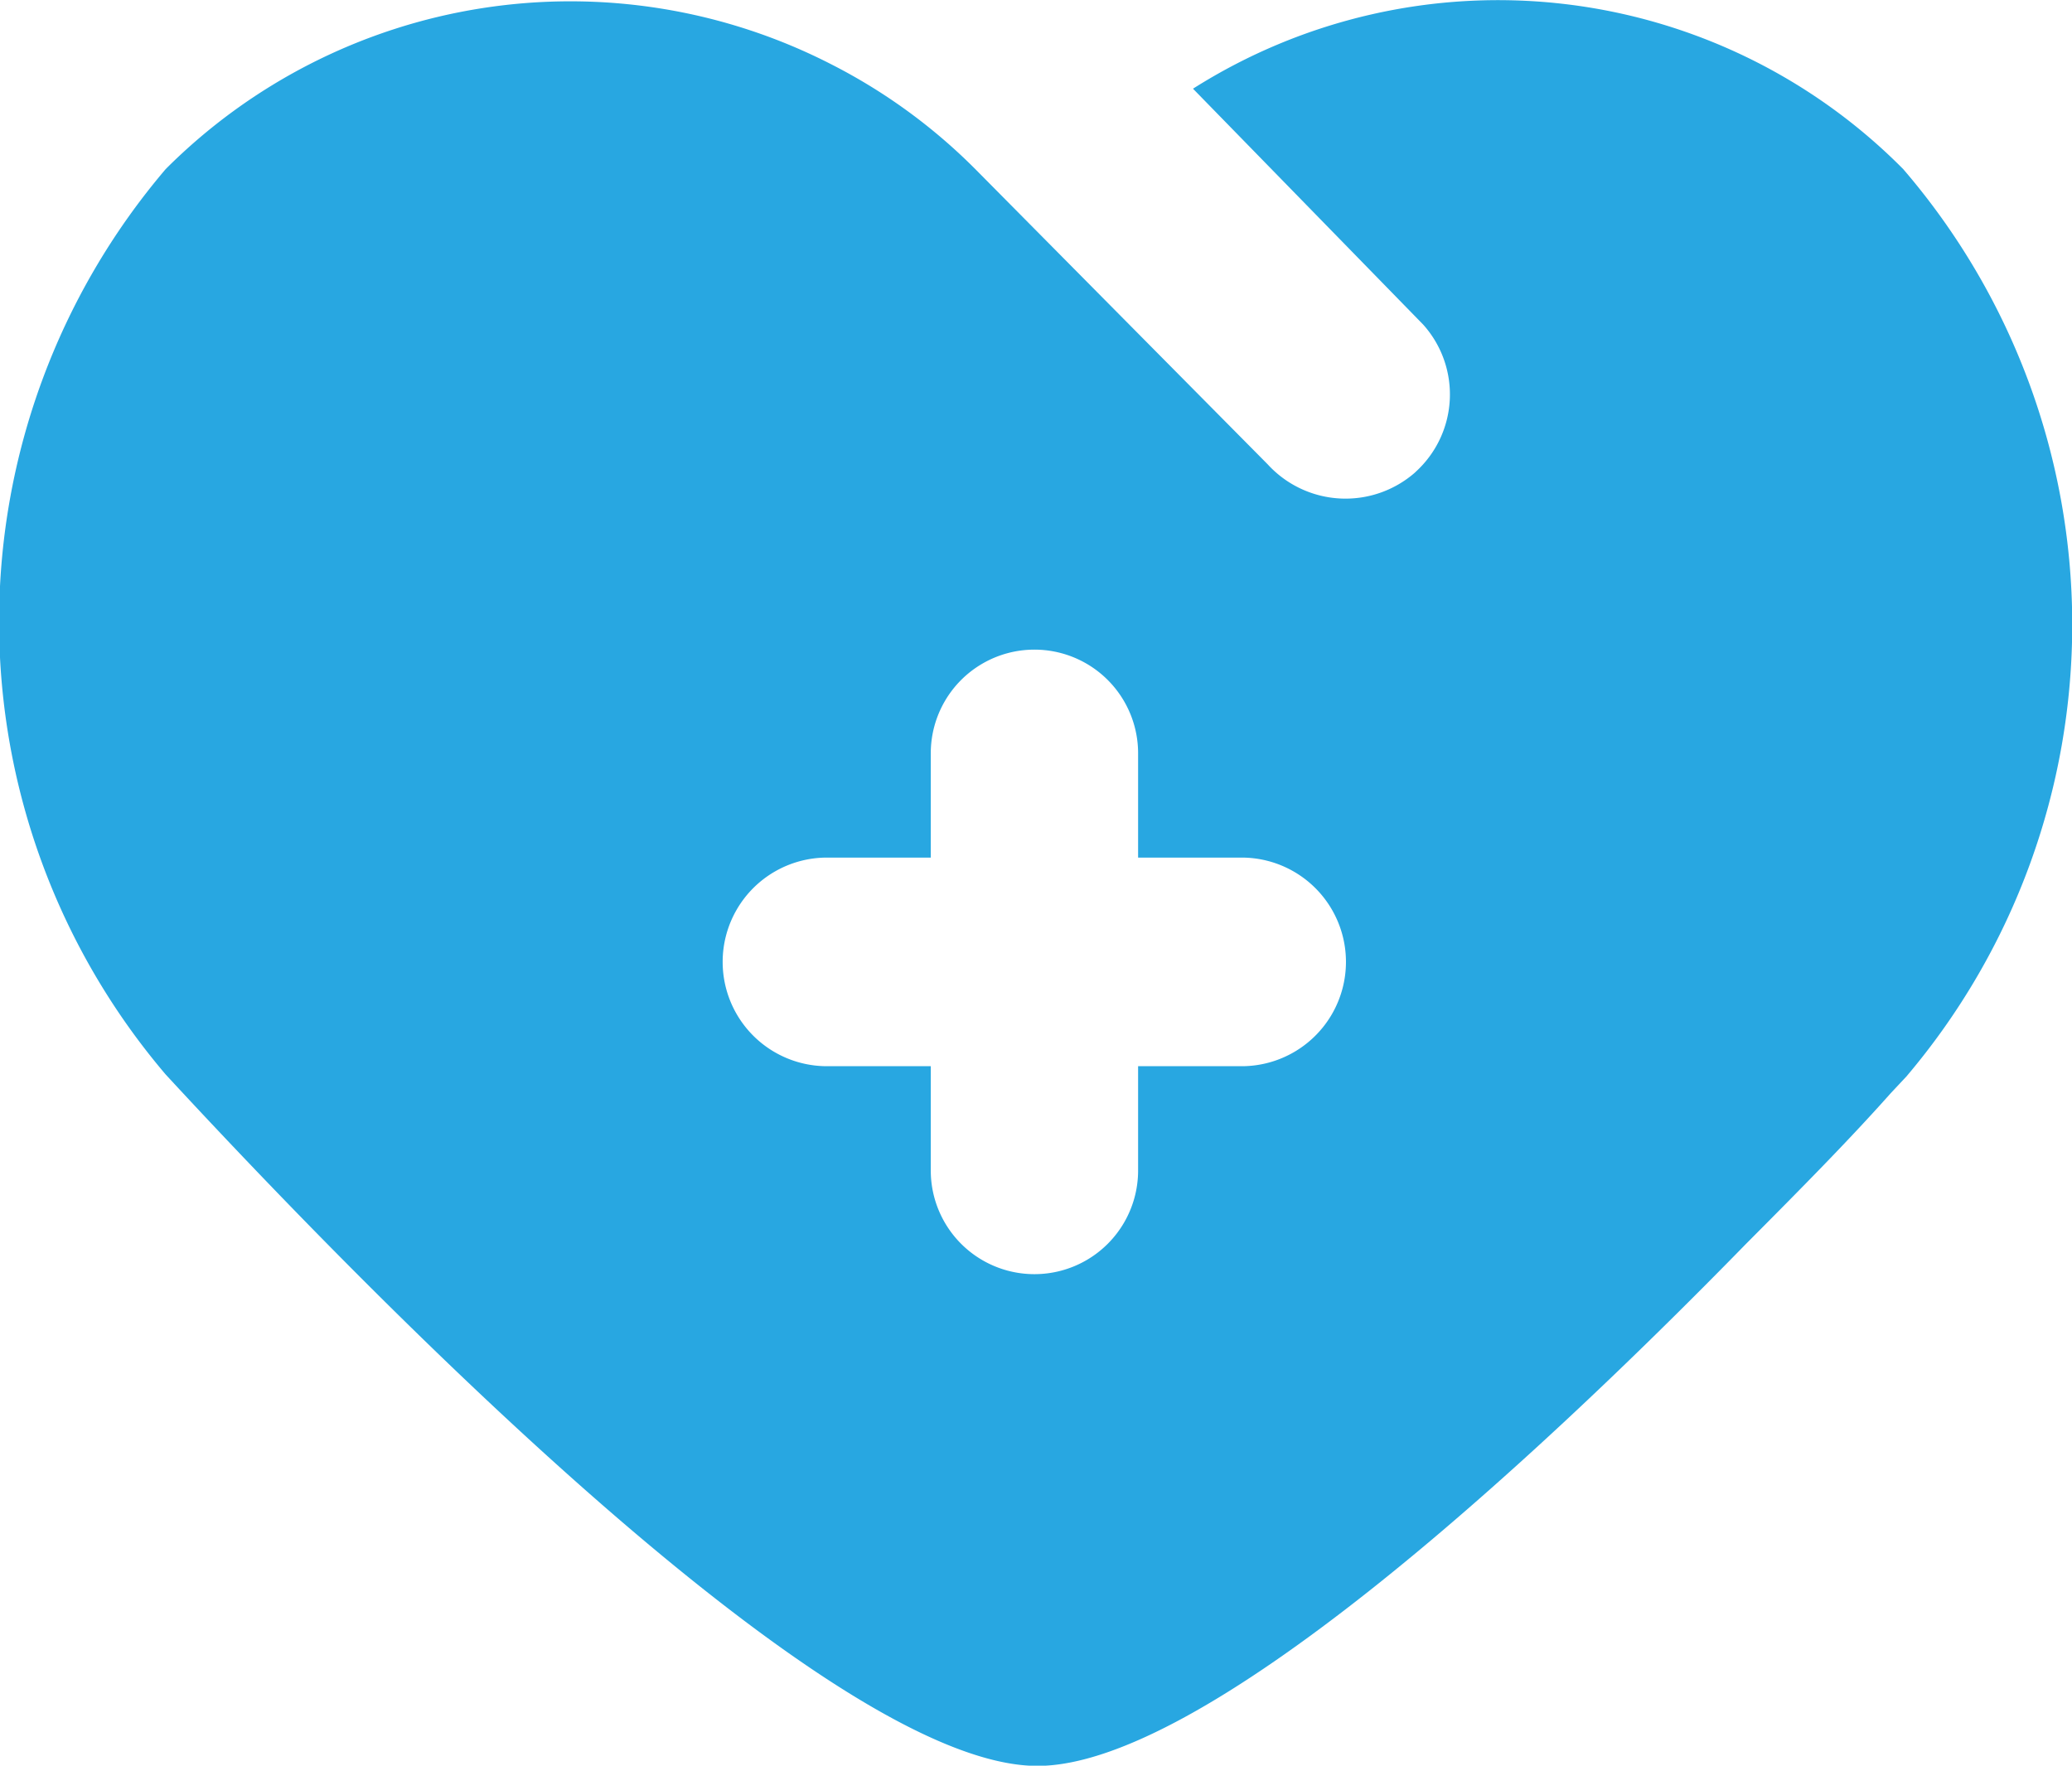 <svg xmlns="http://www.w3.org/2000/svg" width="79.65" height="67.88" viewBox="0 0 79.65 67.88">
  <defs>
    <style>
      .cls-1 {
        fill: #28a7e1;
        fill-rule: evenodd;
      }
    </style>
  </defs>
  <path id="icon_safty04.svg" class="cls-1" d="M1253.32,2618.59a21.911,21.911,0,0,0-27.3-3.09l8.85,9.07a4.022,4.022,0,0,1-.29,5.66l-0.03.03a4.055,4.055,0,0,1-5.66-.32l-11.24-11.35a21.7,21.7,0,0,0-5.5-4.01,21.984,21.984,0,0,0-25.62,4.01,26.851,26.851,0,0,0,0,34.81c7.41,8.02,25.42,26.58,33.51,26.58,6.3,0,18.65-11.27,27.22-20.05,2.15-2.16,3.98-4.01,5.58-5.81l0.6-.64a26.852,26.852,0,0,0-.12-34.89h0Zm-25.43,34.49h-3.98v4.01a3.985,3.985,0,1,1-7.97,0v-4.01h-3.99a4.01,4.01,0,0,1,0-8.02h3.99v-4.01a3.985,3.985,0,1,1,7.97,0v4.01h3.98A4.01,4.01,0,0,1,1227.89,2653.08Z" transform="translate(-1180.16 -2612.09)"/>
</svg>
